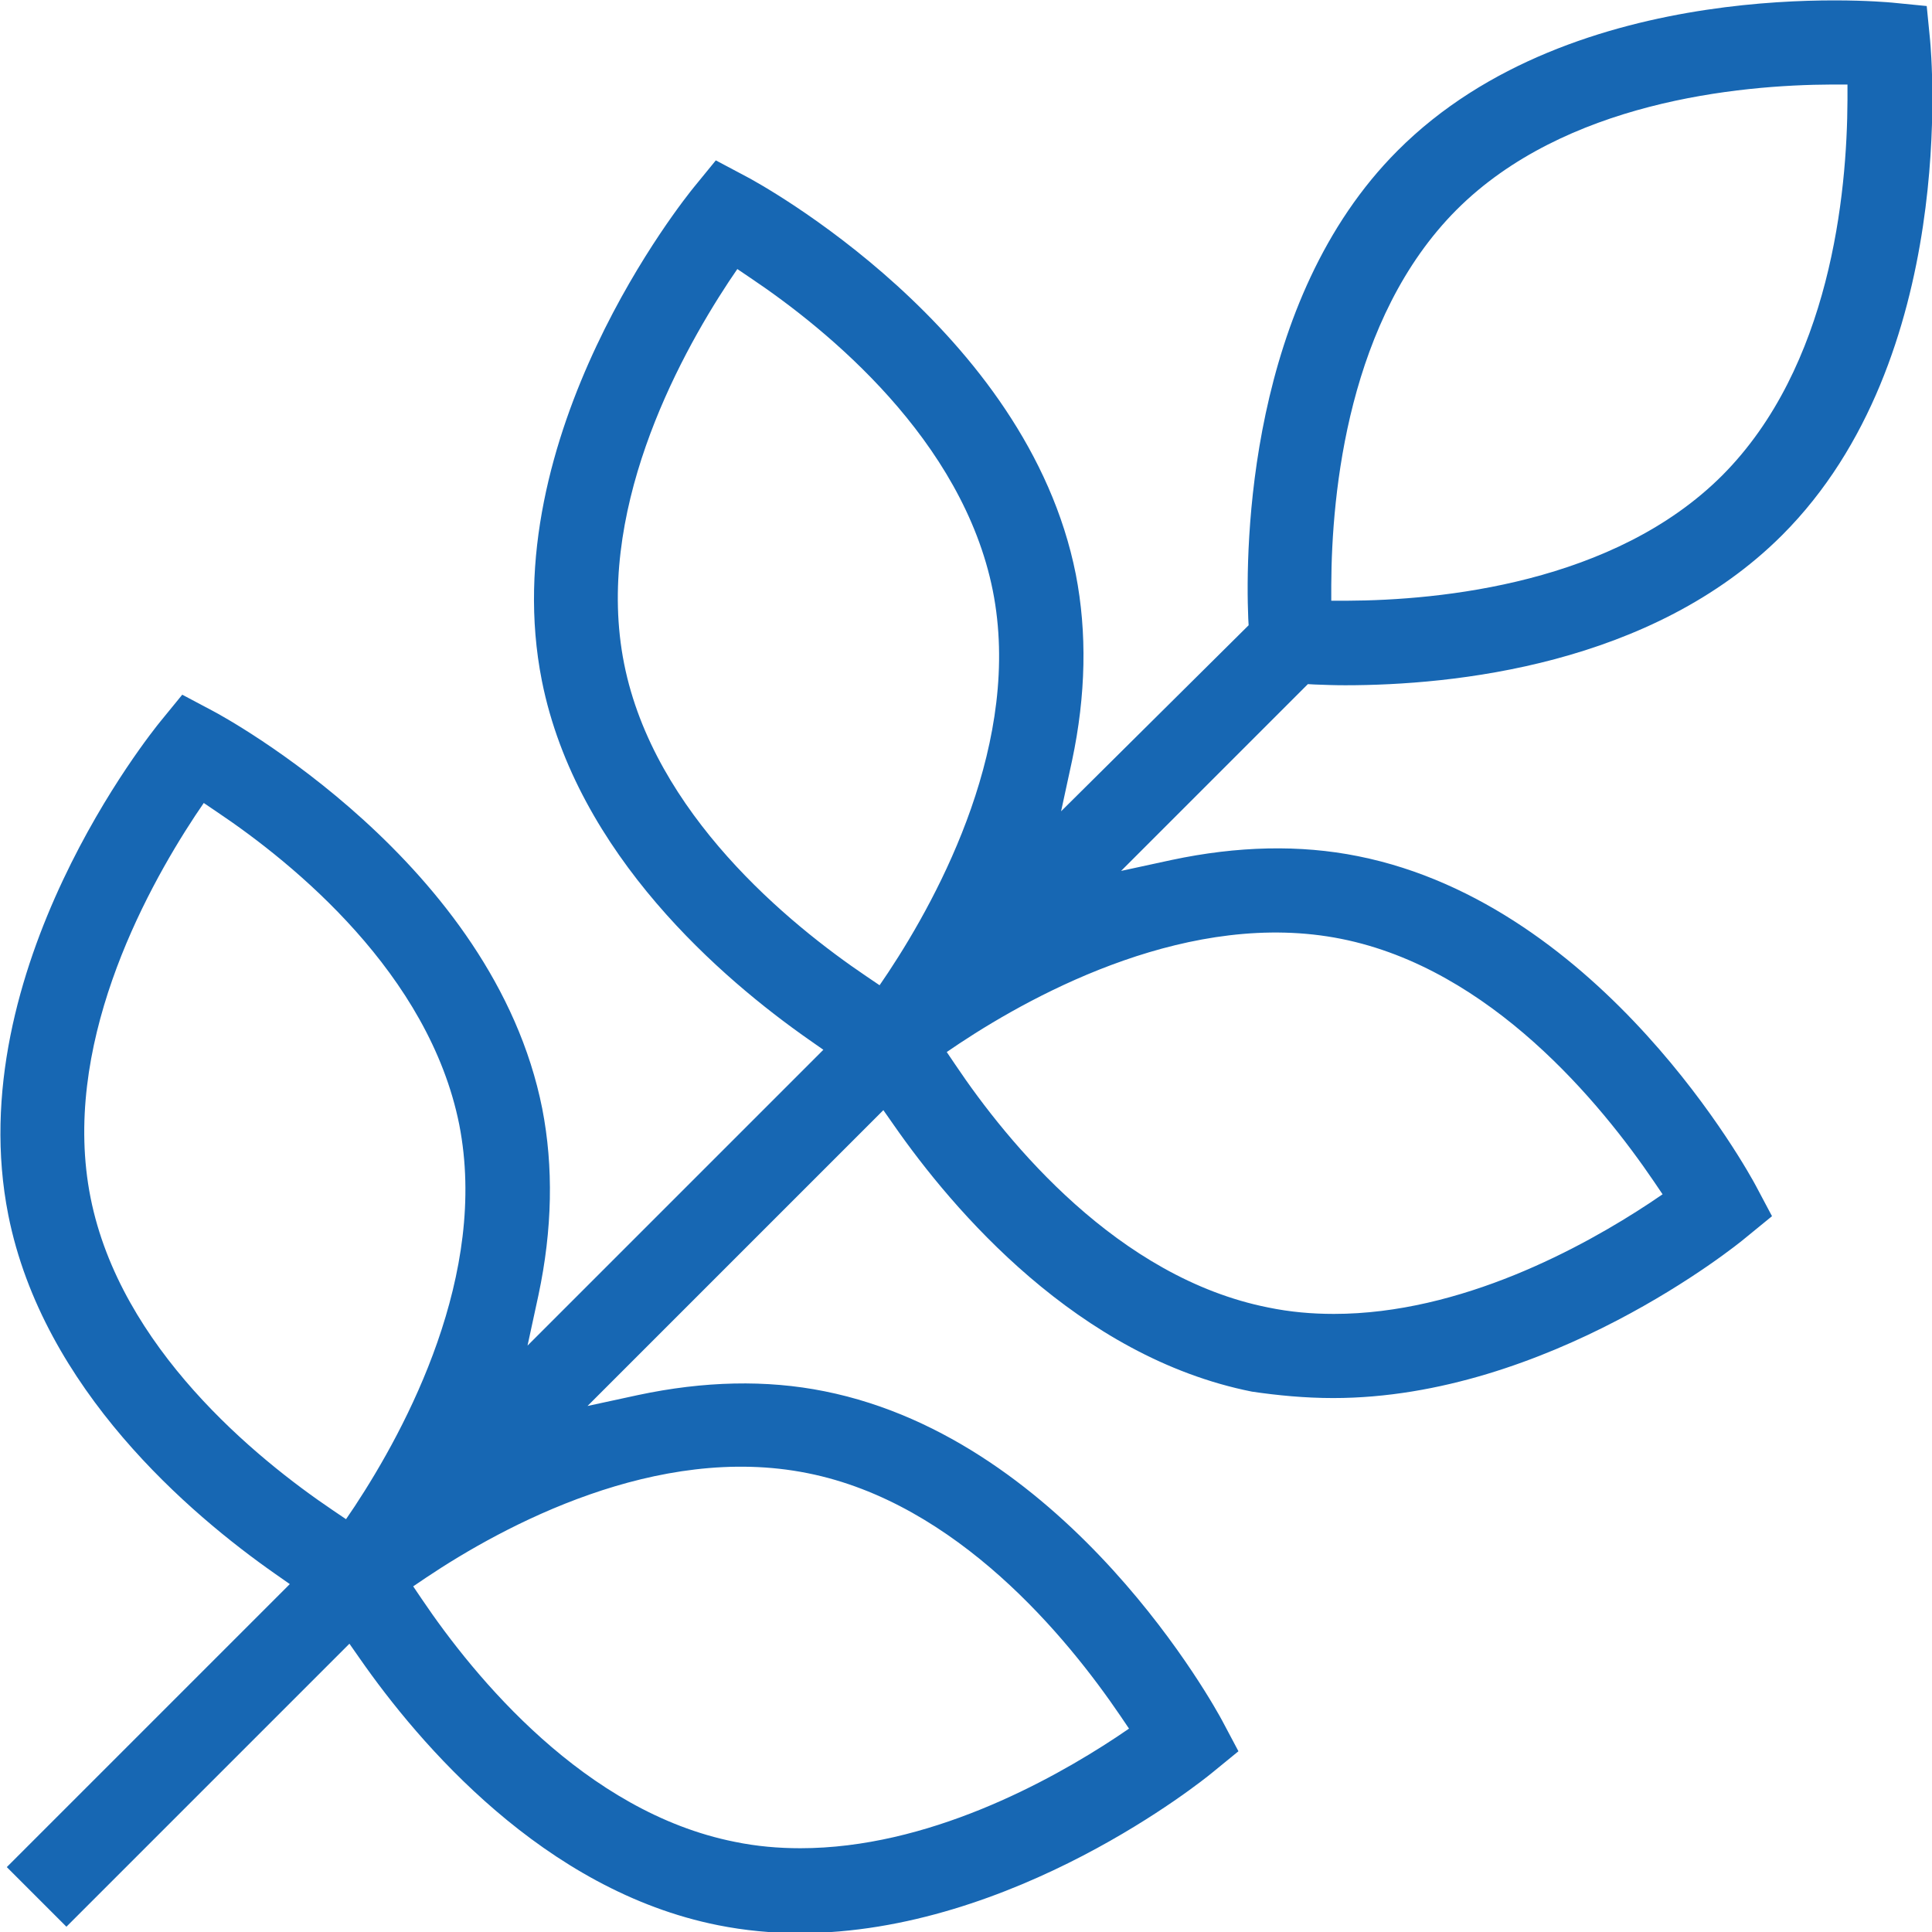 <?xml version="1.0" encoding="utf-8"?>
<!-- Generator: Adobe Illustrator 25.2.2, SVG Export Plug-In . SVG Version: 6.00 Build 0)  -->
<svg version="1.1" id="Capa_1" xmlns="http://www.w3.org/2000/svg" xmlns:xlink="http://www.w3.org/1999/xlink" x="0px" y="0px"
	 viewBox="0 0 512 512" style="enable-background:new 0 0 512 512;" xml:space="preserve">
<style type="text/css">
	.st0{fill:#1767B3;}
</style>
<path class="st0" d="M353.3,370.5C353.3,370.5,353.3,370.5,353.3,370.5c56.9,0,107.1-40.6,109.2-42.4l7.1-5.8l-4.3-8.1
	c-1.6-3-40.4-74.3-105.4-87.3c-15.4-3.1-32-2.7-49.4,1l-13.4,2.9l49.5-49.5l1.8,0.1c2.6,0.1,5.3,0.2,8.1,0.2
	c28.4,0,81.2-5.2,115.8-39.8c46.9-46.9,39.5-127.7,39.2-131.1l-0.9-9.1l-9.1-0.9c-3.4-0.3-84.3-7.7-131.1,39.2
	c-39.7,39.7-40.4,104.9-39.6,124l0.1,1.8L281.2,215l2.9-13.4c3.7-17.4,4-34,1-49.4c-12.9-65-84.2-103.8-87.3-105.4l-8.1-4.3
	l-5.8,7.1c-2.2,2.7-53.2,65.8-40.3,130.8c9.2,46.2,48.2,79.3,70.6,95l4,2.8l-78.4,78.4l2.9-13.4c3.7-17.4,4-34,1-49.4
	c-12.9-65-84.2-103.8-87.3-105.4l-8.1-4.3l-5.8,7.1c-2.2,2.7-53.2,65.8-40.3,130.8c9.2,46.2,48.2,79.3,70.6,95l4,2.8l-75,75
	l15.8,15.8l75-75l2.8,4c15.6,22.4,48.7,61.4,94.9,70.6c7,1.4,14.2,2.1,21.6,2.1c0,0,0,0,0,0c56.8,0,107-40.6,109.2-42.4l7.1-5.8
	l-4.3-8.1c-1.6-3-40.4-74.3-105.4-87.3c-15.4-3.1-32-2.7-49.4,1l-13.4,2.9l78.4-78.4l2.8,4c15.6,22.4,48.7,61.4,94.9,70.6
	C338.6,369.8,345.9,370.5,353.3,370.5z M352.8,155.1c0.1-24.8,4.5-70.7,33.2-99.5c28.6-28.6,74.6-33.1,99.5-33.2l4.1,0l0,4.1
	c-0.1,24.8-4.5,70.7-33.2,99.5c-28.6,28.6-74.6,33.1-99.5,33.2l-4.1,0L352.8,155.1z M94,399.2l-2.3,3.4l-3.4-2.3
	c-20.6-13.9-56.4-43.2-64.3-82.9c-7.9-39.7,14-80.4,27.7-101.2l2.3-3.4l3.4,2.3c20.6,13.8,56.3,43,64.3,82.9
	C129.5,337.7,107.7,378.4,94,399.2z M214,390.4L214,390.4c39.7,7.9,68.9,43.7,82.9,64.3l2.3,3.4l-3.4,2.3
	c-17.7,11.7-50,29.4-83.7,29.4c-5.8,0-11.6-0.5-17.4-1.7c-39.7-7.9-69-43.7-82.9-64.3l-2.3-3.4l3.4-2.3
	C133.5,404.3,174.1,382.4,214,390.4z M235.4,257.7l-2.3,3.4l-3.4-2.3c-20.6-13.9-56.4-43.2-64.3-82.9c-7.9-39.7,14-80.4,27.7-101.2
	l2.3-3.4l3.4,2.3c20.6,13.8,56.3,43,64.3,82.9C271,196.2,249.1,237,235.4,257.7z M253.2,282.2l-2.3-3.4l3.4-2.3
	c20.7-13.7,61.5-35.6,101.1-27.7c39.7,7.9,68.9,43.7,82.9,64.3l2.3,3.4l-3.4,2.3c-17.7,11.7-50,29.4-83.7,29.4
	c-5.8,0-11.6-0.5-17.4-1.7C296.3,338.6,267.1,302.9,253.2,282.2z"/>
</svg>
